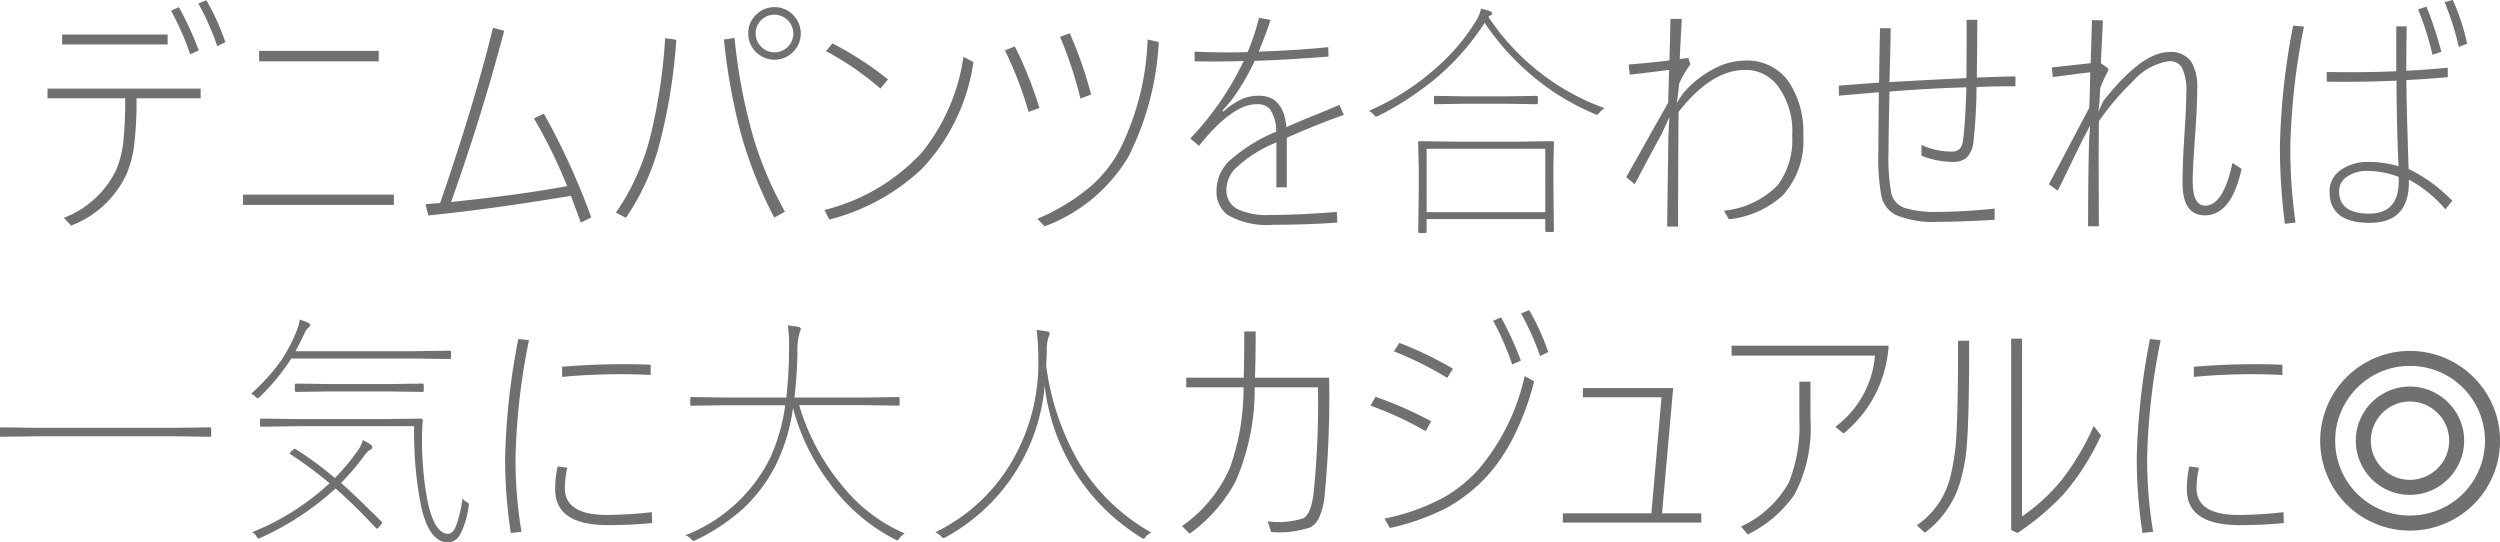 <svg xmlns="http://www.w3.org/2000/svg" width="201.504" height="43.711" viewBox="0 0 201.504 43.711">
  <path id="パス_69" data-name="パス 69" d="M65.885,12.4h-6.26v-.781H71.969V12.4H66.8a29.479,29.479,0,0,1-.205,3.906,8.823,8.823,0,0,1-.576,2.158,8.088,8.088,0,0,1-4.492,4.2l-.586-.625a7.778,7.778,0,0,0,4.219-3.857,8.285,8.285,0,0,0,.586-2.373A32.366,32.366,0,0,0,65.885,12.4Zm3.7-7.061.635-.283a27.705,27.705,0,0,1,1.6,3.486l-.693.313A22.765,22.765,0,0,0,69.586,5.34ZM60.807,7.264h8.5v.8h-8.5Zm10.977-2.5.645-.264a18.64,18.64,0,0,1,1.533,3.379l-.654.322A20.5,20.5,0,0,0,71.783,4.764Zm4.9,3.818h9.639v.84H76.686Zm-1.3,11.582H87.545V21H75.387Zm26.123-.684a40.713,40.713,0,0,0-2.676-5.459l.8-.381A56.605,56.605,0,0,1,103.453,22l-.84.42q-.039-.117-.8-2.158-6.4,1.074-11.494,1.582l-.225-.908q.186-.01.635-.049.352-.029.547-.049,2.773-8.066,4.258-14.121l.9.244q-1.758,6.719-4.277,13.8Q97.73,20.184,101.51,19.48Zm3.936,2.139a19.035,19.035,0,0,0,2.813-6.309,44.4,44.4,0,0,0,1.152-7.754l.9.127a45.13,45.13,0,0,1-1.455,8.779,19.238,19.238,0,0,1-2.607,5.576Zm8.7-13.955.859-.127a45.107,45.107,0,0,0,1.563,8.174,29.523,29.523,0,0,0,2.5,5.83l-.859.479a34.855,34.855,0,0,1-2.764-7.041A49.343,49.343,0,0,1,114.146,7.664Zm4.082-2.607a2.023,2.023,0,0,1,1.563.7,2.1,2.1,0,0,1-.146,2.988,2.114,2.114,0,0,1-3.535-1.572,2.016,2.016,0,0,1,.693-1.562A2.038,2.038,0,0,1,118.229,5.057Zm0,.605a1.511,1.511,0,0,0-1.523,1.514A1.53,1.53,0,0,0,118.229,8.7a1.528,1.528,0,0,0,1.514-1.523,1.547,1.547,0,0,0-1.514-1.514ZM122.9,7.977a27.732,27.732,0,0,1,4.473,2.9l-.615.742A23.639,23.639,0,0,0,122.369,8.6Zm10.557,1.084.8.42a15.731,15.731,0,0,1-4.17,8.623,16.92,16.92,0,0,1-7.451,4.072l-.381-.771a15.923,15.923,0,0,0,7.832-4.619A15.837,15.837,0,0,0,133.453,9.061Zm3.34-.518.8-.322a32.831,32.831,0,0,1,1.982,4.961l-.879.322A29.437,29.437,0,0,0,136.793,8.543Zm4.443-1.1.781-.283a32.2,32.2,0,0,1,1.719,4.941l-.859.322A32.329,32.329,0,0,0,141.236,7.439ZM139.41,22.117a16.9,16.9,0,0,0,4.3-2.617,10.658,10.658,0,0,0,2.285-2.842,21.448,21.448,0,0,0,2.3-8.994l.9.2a23.086,23.086,0,0,1-2.461,9.277A13.258,13.258,0,0,1,140,22.723ZM157.252,8.641q3.057-.1,5.605-.361l.02.762q-3.594.273-5.947.342a18.653,18.653,0,0,1-1.875,3.174l-.723.84.059.088a6.151,6.151,0,0,1,1.553-1.045,3.472,3.472,0,0,1,1.328-.244q1.982,0,2.207,2.529.869-.391,2.275-.957,1.689-.693,2-.83l.361.8q-2.4.859-4.6,1.846v3.994h-.84V15.965a10.32,10.32,0,0,0-3.311,2.1,2.454,2.454,0,0,0-.713,1.68,1.675,1.675,0,0,0,.9,1.592,5.419,5.419,0,0,0,2.559.469q2.363,0,5.439-.244l.039.859q-2.52.176-5.156.176a6.313,6.313,0,0,1-3.73-.82,2.373,2.373,0,0,1-.85-1.992,3.31,3.31,0,0,1,1.094-2.393,13.051,13.051,0,0,1,3.711-2.295,3.082,3.082,0,0,0-.518-1.846,1.381,1.381,0,0,0-1.064-.371q-1.953,0-4.639,3.359l-.7-.6a23.772,23.772,0,0,0,4.3-6.24q-2.3.068-3.955.02V8.641q2.275.1,4.277.039a18.757,18.757,0,0,0,.918-2.764l.928.166Q157.9,7.068,157.252,8.641Zm23.213,14.541q-.117,0-.117-.127v-.918h-9.561v1q0,.127-.117.127h-.439a.112.112,0,0,1-.127-.127l.049-3.418V18.133l-.049-2.158a.1.1,0,0,1,.117-.117l2.8.039h5.107l2.8-.039a.1.1,0,0,1,.117.117l-.039,1.9v1.758l.039,3.418a.112.112,0,0,1-.127.127Zm-9.678-6.709V21.58h9.561V16.473Zm-4.658-3.057a20.287,20.287,0,0,0,5.527-3.555,16.671,16.671,0,0,0,3.115-3.7,3.2,3.2,0,0,0,.4-.977,5.511,5.511,0,0,1,.674.176q.225.088.225.205a.15.15,0,0,1-.1.137.566.566,0,0,0-.205.137,18.98,18.98,0,0,0,9.365,7.363,1.481,1.481,0,0,0-.4.342q-.156.186-.215.186a.542.542,0,0,1-.186-.068,19.438,19.438,0,0,1-5.254-3.262,20.314,20.314,0,0,1-3.613-4.082,19.946,19.946,0,0,1-4.082,4.6A25.145,25.145,0,0,1,166.93,13.8a.774.774,0,0,1-.205.078q-.068,0-.2-.156A1.434,1.434,0,0,0,166.129,13.416Zm11.084-.576h-3.3l-2.422.039a.1.1,0,0,1-.117-.117v-.439a.1.1,0,0,1,.117-.117l2.422.039h3.3l2.412-.039q.127,0,.127.117v.439q0,.117-.127.117ZM191.354,6q-.146,2.617-.166,3.232l.7-.078.156.518a7.585,7.585,0,0,0-.9,1.543l-.078.723-.117.84.479-.742a8.382,8.382,0,0,1,2.607-2.061,5.447,5.447,0,0,1,2.432-.615,4.085,4.085,0,0,1,3.545,1.768,7.3,7.3,0,0,1,1.133,4.307,6.487,6.487,0,0,1-1.689,4.824,7.672,7.672,0,0,1-4.307,1.895l-.4-.693a7,7,0,0,0,4.355-2.08A6.167,6.167,0,0,0,200.25,15.4a6.091,6.091,0,0,0-1.23-4.082,3.22,3.22,0,0,0-2.568-1.2q-2.725,0-5.361,3.389-.039,6.152-.039,9.238h-.879q.01-1.143.1-7.344l.078-1.475-.654,1.416q-.332.576-2.139,3.984l-.684-.566,1.768-3.145q.859-1.533,1.611-2.852l.078-2.646q-.342.039-1.436.176-.986.127-1.738.205l-.088-.82q1.982-.156,3.281-.332.01-.107.049-1.592.02-.937.039-1.748Zm22.939,5.518q-2.9.078-6.2.342-.078,3.672-.078,4.854a15.671,15.671,0,0,0,.234,3.4,1.674,1.674,0,0,0,1.123,1.143,8.5,8.5,0,0,0,2.637.3q1.963,0,4.561-.264v.9q-2.715.166-4.521.166a7.853,7.853,0,0,1-3.477-.566,2.242,2.242,0,0,1-1.123-1.455,17.01,17.01,0,0,1-.254-3.643q0-1.133.039-4.775-.908.068-3.223.273v-.811q1.123-.088,3.242-.244.039-2.969.078-4.385h.859q-.02,1.787-.1,4.346,4.082-.234,6.2-.322.02-1.563.02-4.7h.859q0,2.178-.039,4.658,1.963-.078,3.115-.1v.8q-1.611,0-3.135.059a42.315,42.315,0,0,1-.244,4.336,2.139,2.139,0,0,1-.576,1.377,1.642,1.642,0,0,1-1.1.322,6.912,6.912,0,0,1-2.52-.5V16.16a5.667,5.667,0,0,0,2.383.537.935.935,0,0,0,.713-.225,1.472,1.472,0,0,0,.264-.771Q214.205,14.344,214.293,11.521ZM224.41,6.1l.879.02q-.029.84-.088,2-.049.918-.068,1.455l.537.381a.176.176,0,0,1,.068.137.451.451,0,0,1-.088.225,9.63,9.63,0,0,0-.576,1.279l-.059,1.123-.078.742.4-.85q3.105-3.936,5.293-3.936a1.992,1.992,0,0,1,1.777.762,3.863,3.863,0,0,1,.488,2.178q0,1.592-.186,4-.176,2.549-.176,3.457,0,1.982,1,1.982,1.465,0,2.207-3.447l.732.488q-.82,3.74-2.959,3.74-1.8,0-1.8-2.607,0-1.484.137-3.652.166-2.52.166-3.584a4.181,4.181,0,0,0-.371-2.1,1.157,1.157,0,0,0-1.035-.479,4.84,4.84,0,0,0-2.939,1.66,21.4,21.4,0,0,0-2.7,3.174l-.02,2.842.02,5.625H224.1q0-3.8.078-6.846l.078-1.26-.537,1.025q-.117.215-2.061,4.219l-.723-.518q.645-1.211,1.66-3.135,1.26-2.393,1.6-3.027.049-1.211.078-2.861-.293.02-3.018.381l-.078-.781q1.055-.107,3.135-.342.01-.508.049-1.631Q224.391,6.844,224.41,6.1Zm24.551,4.883q-3.105.127-5.625.078v-.781q2.8.059,5.605-.059V6.6h.84q-.029,1.221-.029,3.584,1.67-.088,3.34-.244V10.7q-1.631.146-3.34.234.029,2.549.186,7.168a12.408,12.408,0,0,1,3.516,2.559l-.557.693a9.975,9.975,0,0,0-2.939-2.393v.2q0,3.281-3.164,3.281-3.232,0-3.232-2.52a2.075,2.075,0,0,1,.977-1.787,3.665,3.665,0,0,1,2.139-.6,8.288,8.288,0,0,1,2.441.342Q248.961,14.168,248.961,10.984Zm.176,7.754a7.136,7.136,0,0,0-2.441-.479,2.8,2.8,0,0,0-1.816.527,1.369,1.369,0,0,0-.547,1.113q0,1.8,2.422,1.8,2.383,0,2.383-2.617Zm1.563-13.5.674-.225a31.03,31.03,0,0,1,1.2,3.643l-.713.244A23.116,23.116,0,0,0,250.7,5.242Zm2.139-.586.654-.176A17.267,17.267,0,0,1,254.654,8l-.674.264A22.852,22.852,0,0,0,252.838,4.656ZM241.5,6.619a55.358,55.358,0,0,0-1.1,9.7,42.727,42.727,0,0,0,.42,6.1l-.859.1a48.751,48.751,0,0,1-.4-6.24,57.034,57.034,0,0,1,1.064-9.736ZM69.957,39.646h-11.3l-2.744.039a.1.1,0,0,1-.117-.117v-.527a.1.1,0,0,1,.117-.117l2.744.039h11.3l2.744-.039a.1.1,0,0,1,.117.117v.527a.1.1,0,0,1-.117.117Zm9.795-1.387h7.08l2.9-.039a.121.121,0,0,1,.137.137q-.059.869-.059,1.689,0,.84.059,1.67a23.564,23.564,0,0,0,.459,3.477q.576,2.314,1.582,2.314.371,0,.625-.586a10.162,10.162,0,0,0,.537-2.285.721.721,0,0,0,.293.283q.225.107.225.2a1.2,1.2,0,0,1-.02.156,6.788,6.788,0,0,1-.693,2.3,1.131,1.131,0,0,1-.986.615q-1.523,0-2.178-3.018a31.149,31.149,0,0,1-.537-6.338H79.752l-2.881.039a.1.1,0,0,1-.117-.117v-.42a.1.1,0,0,1,.117-.117ZM79.215,41.1q-.068-.039-.068-.068t.156-.2q.2-.186.244-.186a.167.167,0,0,1,.078.029,28.78,28.78,0,0,1,3.164,2.334,17.507,17.507,0,0,0,1.865-2.236,2.54,2.54,0,0,0,.381-.82,3.805,3.805,0,0,1,.635.361.308.308,0,0,1,.137.244q0,.1-.244.215a2.2,2.2,0,0,0-.42.459,21.281,21.281,0,0,1-1.855,2.178q1.211,1.064,3.271,3.125a.113.113,0,0,1,.039.078.978.978,0,0,1-.186.264q-.176.215-.225.215a.16.16,0,0,1-.1-.059,45.335,45.335,0,0,0-3.242-3.184,22.727,22.727,0,0,1-6.016,3.965.748.748,0,0,1-.2.068q-.068,0-.166-.176a.8.8,0,0,0-.342-.332,20.146,20.146,0,0,0,6.24-3.945A33.775,33.775,0,0,0,79.215,41.1Zm-3.184-4.883A16.052,16.052,0,0,0,78.414,33.6a12.563,12.563,0,0,0,1.377-2.676,2.594,2.594,0,0,0,.156-.684,3.725,3.725,0,0,1,.7.264q.156.088.156.176t-.137.2a1.128,1.128,0,0,0-.322.469q-.41.85-.732,1.436h9.531l2.881-.039q.127,0,.127.117V33.3q0,.117-.127.117l-2.881-.039H79.273a16.527,16.527,0,0,1-2.539,3.086q-.137.117-.176.117t-.186-.137A.888.888,0,0,0,76.031,36.219Zm11.1-.186H82.389l-2.7.039q-.127,0-.127-.117v-.439q0-.117.127-.117l2.7.039h4.746l2.7-.039a.1.1,0,0,1,.117.117v.439a.1.1,0,0,1-.117.117Zm13.613,6.045.781.1a7.406,7.406,0,0,0-.2,1.641q0,2.168,3.4,2.168a33.662,33.662,0,0,0,3.613-.225l.02.879q-1.787.166-3.555.166-4.258,0-4.258-2.881A8.069,8.069,0,0,1,100.748,42.078Zm.361-7.217v-.82q2.5-.205,4.961-.205,1.436,0,2.178.049V34.7q-1.23-.059-2.383-.059Q103.434,34.637,101.109,34.861ZM98.434,31.9a52.861,52.861,0,0,0-1.084,9.375,35.311,35.311,0,0,0,.479,6.064l-.859.1a39.432,39.432,0,0,1-.459-6.162A55.956,55.956,0,0,1,97.574,31.8Zm27,5.234h-5.225a18.184,18.184,0,0,0,3.516,6.543,12.976,12.976,0,0,0,5,3.8,1.246,1.246,0,0,0-.42.381q-.127.176-.186.176a.6.6,0,0,1-.186-.078,14.975,14.975,0,0,1-5.3-4.58,17.088,17.088,0,0,1-2.92-6.016,15,15,0,0,1-1.24,4.3,12.461,12.461,0,0,1-2.812,3.848A16.382,16.382,0,0,1,111.91,48a.87.87,0,0,1-.215.078q-.068,0-.205-.156a1.07,1.07,0,0,0-.459-.3,12.765,12.765,0,0,0,6.855-6.26,15.218,15.218,0,0,0,1.2-4.219h-4.775l-2.764.039a.1.1,0,0,1-.117-.117V36.6a.1.1,0,0,1,.117-.117l2.764.039h4.863a33.928,33.928,0,0,0,.215-3.564q.01-.469.01-.723a9.467,9.467,0,0,0-.107-1.533l.84.117q.215.039.215.186,0,.02-.117.342a5.346,5.346,0,0,0-.156,1.592q-.039,1.846-.244,3.584h5.605l2.754-.039a.1.1,0,0,1,.117.117v.459a.1.1,0,0,1-.117.117Zm5.752,10.244a14.354,14.354,0,0,0,6.436-6.182,15.684,15.684,0,0,0,1.865-7.568v-.293a18.271,18.271,0,0,0-.137-2.256q.205.01.83.117.225.039.225.156a.478.478,0,0,1-.049.2.8.8,0,0,0-.068.166,3.223,3.223,0,0,0-.117,1.006q0,.42-.049,1.221a20.892,20.892,0,0,0,2.676,7.881A15.88,15.88,0,0,0,148.59,47.4a1.205,1.205,0,0,0-.439.342q-.127.156-.186.156a.609.609,0,0,1-.2-.1,16.563,16.563,0,0,1-7.764-12.236,15.429,15.429,0,0,1-7.979,12.217.53.53,0,0,1-.176.078q-.059,0-.205-.156A1.381,1.381,0,0,0,131.188,47.381ZM156.949,34.92h5.977a82.468,82.468,0,0,1-.371,9.6,5.8,5.8,0,0,1-.469,1.758,1.743,1.743,0,0,1-.654.7,7.736,7.736,0,0,1-3.184.381l-.273-.859a6.536,6.536,0,0,0,2.871-.244q.6-.332.82-1.934a71.452,71.452,0,0,0,.361-8.623h-5.1a18.573,18.573,0,0,1-1.514,7.529,12.278,12.278,0,0,1-3.73,4.268l-.615-.615a11.129,11.129,0,0,0,3.877-4.736,19.14,19.14,0,0,0,1.084-6.445h-4.619V34.92h4.639q.039-2.2.039-3.721h.918Q157.008,33.3,156.949,34.92Zm19.2-4.58.635-.283a27.7,27.7,0,0,1,1.6,3.486l-.7.313A22.193,22.193,0,0,0,176.148,30.34Zm2.256-.6.645-.264a18.239,18.239,0,0,1,1.533,3.379l-.654.322A21.621,21.621,0,0,0,178.4,29.744Zm-12.139,7.432.4-.713a32.053,32.053,0,0,1,4.482,1.973l-.439.8A27.7,27.7,0,0,0,166.266,37.176ZM168.15,32.8l.439-.684a29.656,29.656,0,0,1,4.316,2.08l-.459.742A27.941,27.941,0,0,0,168.15,32.8Zm10.537,1.982.762.439a21.316,21.316,0,0,1-1.67,4.5,14.112,14.112,0,0,1-2.09,3.1,13.059,13.059,0,0,1-3.389,2.646,19.213,19.213,0,0,1-4.473,1.572l-.439-.762a17.121,17.121,0,0,0,4.785-1.709,11.116,11.116,0,0,0,2.852-2.324A17.377,17.377,0,0,0,178.688,34.783Zm11.074,11.074h3.164V46.6H181.764v-.742H188.9l.82-9.355h-6.338V35.76h7.275Zm5.605-13.516h12.656a9.877,9.877,0,0,1-3.633,7.08l-.664-.537a7.986,7.986,0,0,0,3.2-5.742H195.367Zm.762,14.58a8.492,8.492,0,0,0,3.848-3.545,12.133,12.133,0,0,0,.85-5.117V35.242h.9V38.3a11.544,11.544,0,0,1-1.289,6.045,9.92,9.92,0,0,1-3.77,3.213Zm22.646-.82a14.842,14.842,0,0,0,3.34-3.115,21.042,21.042,0,0,0,2.441-4.17l.586.762a20.005,20.005,0,0,1-2.988,4.707,21.128,21.128,0,0,1-3.74,3.154L217.9,47.2V31.775h.879Zm-4.258-14.16q0,6-.176,8.232a14.547,14.547,0,0,1-.547,3.145,7.821,7.821,0,0,1-2.852,4.1l-.645-.6A6.654,6.654,0,0,0,212.975,43a17.852,17.852,0,0,0,.518-3.594q.127-2.285.127-7.461Zm17.744,10.137.781.1a7.406,7.406,0,0,0-.2,1.641q0,2.168,3.4,2.168a33.662,33.662,0,0,0,3.613-.225l.02.879q-1.787.166-3.555.166-4.258,0-4.258-2.881A8.069,8.069,0,0,1,232.262,42.078Zm.361-7.217v-.82q2.5-.205,4.961-.205,1.436,0,2.178.049V34.7q-1.23-.059-2.383-.059Q234.947,34.637,232.623,34.861ZM229.947,31.9a52.861,52.861,0,0,0-1.084,9.375,35.31,35.31,0,0,0,.479,6.064l-.859.1a39.433,39.433,0,0,1-.459-6.162,55.956,55.956,0,0,1,1.064-9.473ZM245.68,40a4.248,4.248,0,0,1,.342-1.694,4.389,4.389,0,0,1,.933-1.387,4.457,4.457,0,0,1,1.387-.937,4.314,4.314,0,0,1,3.389,0,4.518,4.518,0,0,1,1.392.938,4.415,4.415,0,0,1,.942,1.387,4.314,4.314,0,0,1,0,3.389,4.475,4.475,0,0,1-.942,1.392,4.406,4.406,0,0,1-1.392.938,4.37,4.37,0,0,1-3.389,0,4.348,4.348,0,0,1-1.387-.937,4.448,4.448,0,0,1-.933-1.392A4.248,4.248,0,0,1,245.68,40Zm-2.871.01a7.126,7.126,0,0,1,.259-1.924,7.367,7.367,0,0,1,.728-1.733,7.143,7.143,0,0,1,1.128-1.465,7.242,7.242,0,0,1,3.2-1.865,7.28,7.28,0,0,1,3.848,0,7.245,7.245,0,0,1,1.733.732,7.405,7.405,0,0,1,1.47,1.133,7.2,7.2,0,0,1,2.129,5.122,7.11,7.11,0,0,1-.259,1.929,7.265,7.265,0,0,1-.732,1.729,7.189,7.189,0,0,1-1.138,1.465,7.262,7.262,0,0,1-1.47,1.128,7.366,7.366,0,0,1-1.733.728,7.3,7.3,0,0,1-3.853,0,7.388,7.388,0,0,1-1.729-.728,7.174,7.174,0,0,1-2.593-2.593,7.367,7.367,0,0,1-.728-1.733A7.126,7.126,0,0,1,242.809,40.008Zm1.211,0a5.869,5.869,0,0,0,.474,2.349,6.025,6.025,0,0,0,3.2,3.2,5.869,5.869,0,0,0,2.349.474,6.061,6.061,0,0,0,3.052-.82,6.09,6.09,0,0,0,1.221-.937,5.956,5.956,0,0,0,.947-1.221,6.046,6.046,0,0,0,.61-1.445,6.032,6.032,0,0,0-.61-4.653,6.137,6.137,0,0,0-.947-1.221,6.033,6.033,0,0,0-4.272-1.763,5.869,5.869,0,0,0-2.349.474,6.042,6.042,0,0,0-1.914,1.294,6.142,6.142,0,0,0-1.289,1.919A5.869,5.869,0,0,0,244.02,40.008Zm2.871-.01a3.033,3.033,0,0,0,.249,1.226,3.265,3.265,0,0,0,.674,1,3.163,3.163,0,0,0,1,.679,3.033,3.033,0,0,0,1.226.249,3.068,3.068,0,0,0,1.23-.249,3.2,3.2,0,0,0,1.685-1.68,3.14,3.14,0,0,0,0-2.451,3.2,3.2,0,0,0-1.685-1.68,3.068,3.068,0,0,0-1.23-.249,3.033,3.033,0,0,0-1.226.249,3.163,3.163,0,0,0-1,.679,3.265,3.265,0,0,0-.674,1A3.033,3.033,0,0,0,246.891,40Z" transform="translate(-55.797 -4.48)" fill="#707070"/>
</svg>
